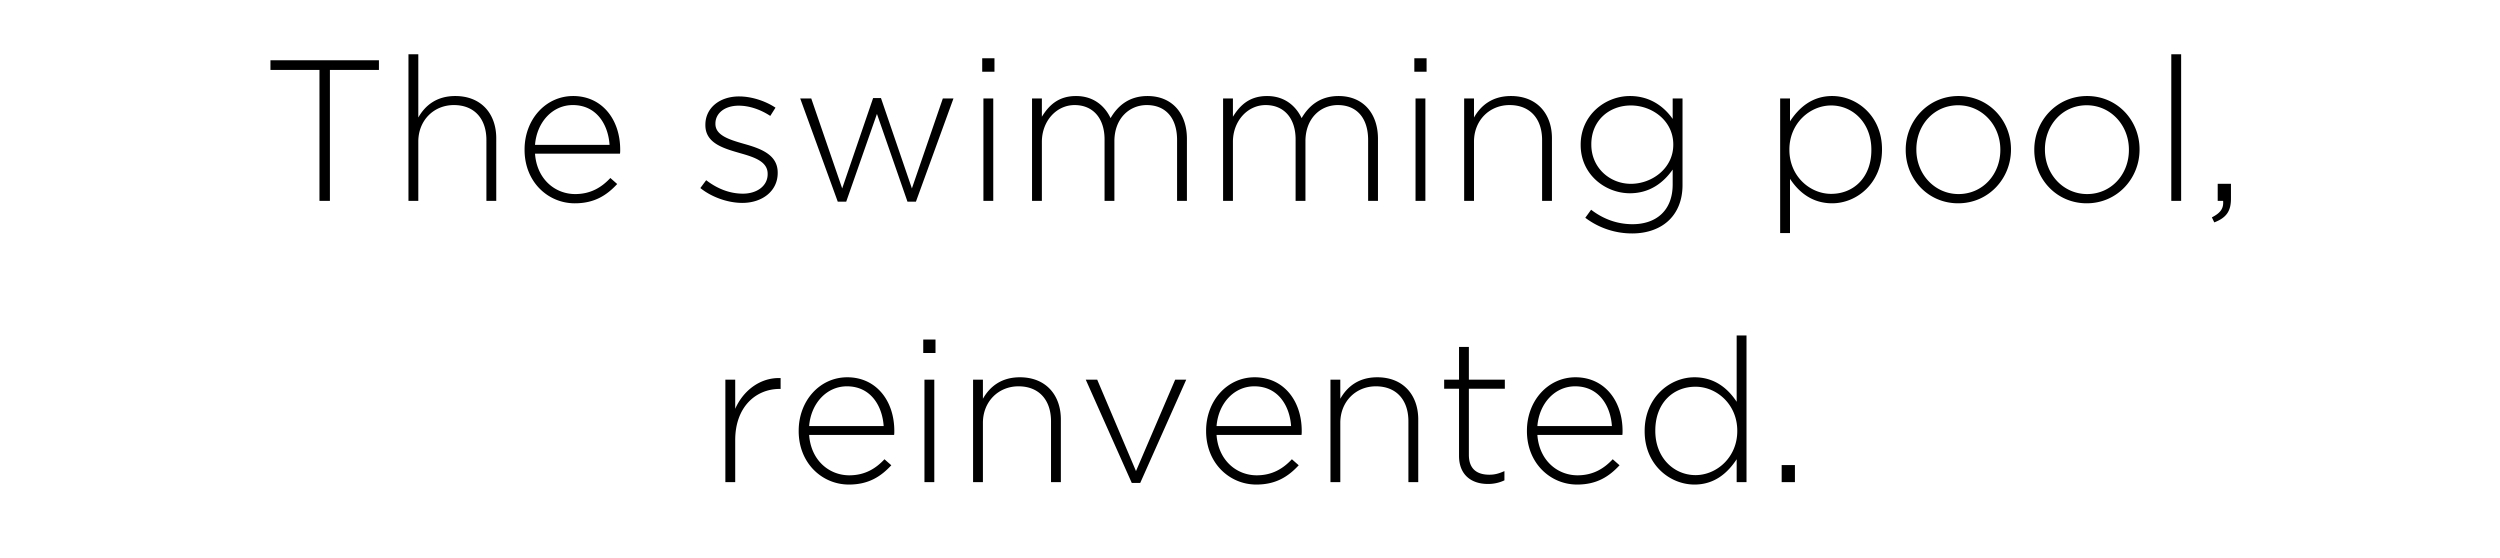 <svg width="224" height="50" viewBox="0 0 224 50" xmlns="http://www.w3.org/2000/svg"><path d="M28.624 18h.936V6.264h4.392V5.4h-9.72v.864h4.392zm7.974 0h.882v-5.31c0-1.908 1.386-3.276 3.186-3.276 1.854 0 2.916 1.242 2.916 3.132V18h.882v-5.616c0-2.196-1.35-3.78-3.672-3.78-1.674 0-2.7.846-3.312 1.926V4.86h-.882zm14.904.216c1.764 0 2.862-.72 3.798-1.728l-.612-.54c-.756.81-1.728 1.44-3.15 1.44-1.8 0-3.438-1.332-3.6-3.618h7.614c.018-.144.018-.198.018-.36 0-2.718-1.638-4.806-4.212-4.806-2.484 0-4.356 2.124-4.356 4.788v.036c0 2.862 2.088 4.788 4.5 4.788zm-3.564-5.238c.162-2.034 1.566-3.564 3.384-3.564 2.106 0 3.168 1.71 3.294 3.564zm18.576 5.202c1.764 0 3.168-1.044 3.168-2.682v-.036c0-1.62-1.548-2.16-3.024-2.574-1.314-.378-2.556-.756-2.556-1.782v-.036c0-.918.828-1.602 2.088-1.602.972 0 1.98.36 2.826.918l.468-.738c-.918-.612-2.16-1.008-3.258-1.008-1.782 0-3.024 1.062-3.024 2.538v.036c0 1.638 1.656 2.088 3.15 2.52 1.278.36 2.43.756 2.43 1.836v.036c0 1.062-.972 1.746-2.214 1.746-1.17 0-2.286-.432-3.294-1.206l-.522.702c.972.792 2.43 1.332 3.762 1.332zm8.55-.108h.756l2.754-7.866 2.736 7.866h.756l3.366-9.252h-.954l-2.772 8.064-2.772-8.1h-.702l-2.772 8.1-2.772-8.064h-.99zM88.006 6.426h1.098V5.22h-1.098zM88.114 18h.882V8.82h-.882zm4.356 0h.882v-5.292c0-1.854 1.296-3.294 2.934-3.294 1.638 0 2.682 1.17 2.682 3.078V18h.882v-5.346c0-2.052 1.35-3.24 2.898-3.24 1.692 0 2.718 1.152 2.718 3.132V18h.882v-5.562c0-2.304-1.35-3.834-3.528-3.834-1.728 0-2.718.954-3.312 1.98-.504-1.062-1.494-1.98-3.096-1.98-1.638 0-2.466.9-3.06 1.854V8.82h-.882zm17.118 0h.882v-5.292c0-1.854 1.296-3.294 2.934-3.294 1.638 0 2.682 1.17 2.682 3.078V18h.882v-5.346c0-2.052 1.35-3.24 2.898-3.24 1.692 0 2.718 1.152 2.718 3.132V18h.882v-5.562c0-2.304-1.35-3.834-3.528-3.834-1.728 0-2.718.954-3.312 1.98-.504-1.062-1.494-1.98-3.096-1.98-1.638 0-2.466.9-3.06 1.854V8.82h-.882zm17.136-11.574h1.098V5.22h-1.098zM126.832 18h.882V8.82h-.882zm4.356 0h.882v-5.31c0-1.908 1.386-3.276 3.186-3.276 1.854 0 2.916 1.242 2.916 3.132V18h.882v-5.616c0-2.196-1.35-3.78-3.672-3.78-1.674 0-2.7.846-3.312 1.926V8.82h-.882zm15.066 2.916c1.35 0 2.538-.432 3.33-1.224.738-.738 1.17-1.782 1.17-3.114V8.82h-.882v1.836c-.756-1.08-1.998-2.052-3.834-2.052-2.214 0-4.41 1.71-4.41 4.356v.036c0 2.628 2.196 4.32 4.41 4.32 1.818 0 3.042-.99 3.834-2.124v1.332c0 2.358-1.494 3.564-3.6 3.564-1.35 0-2.61-.45-3.708-1.296l-.522.72a6.933 6.933 0 0 0 4.212 1.404zm-.126-4.446c-1.89 0-3.546-1.44-3.546-3.51v-.036c0-2.142 1.62-3.474 3.546-3.474 1.908 0 3.798 1.368 3.798 3.492v.036c0 2.088-1.89 3.492-3.798 3.492zm13.374 4.41h.882v-4.86c.756 1.152 1.944 2.196 3.78 2.196 2.214 0 4.464-1.818 4.464-4.806v-.036c0-2.988-2.25-4.77-4.464-4.77-1.818 0-2.988 1.062-3.78 2.268V8.82h-.882zm4.572-3.51c-1.908 0-3.744-1.584-3.744-3.942v-.036c0-2.34 1.836-3.942 3.744-3.942 1.926 0 3.6 1.548 3.6 3.96v.036c0 2.466-1.602 3.924-3.6 3.924zm11.376.846c2.736 0 4.734-2.232 4.734-4.806v-.036c0-2.574-1.98-4.77-4.698-4.77-2.736 0-4.734 2.232-4.734 4.806v.036c0 2.574 1.98 4.77 4.698 4.77zm.036-.828c-2.124 0-3.78-1.764-3.78-3.978v-.036c0-2.16 1.566-3.942 3.744-3.942 2.124 0 3.78 1.764 3.78 3.978v.036c0 2.16-1.566 3.942-3.744 3.942zm11.484.828c2.736 0 4.734-2.232 4.734-4.806v-.036c0-2.574-1.98-4.77-4.698-4.77-2.736 0-4.734 2.232-4.734 4.806v.036c0 2.574 1.98 4.77 4.698 4.77zm.036-.828c-2.124 0-3.78-1.764-3.78-3.978v-.036c0-2.16 1.566-3.942 3.744-3.942 2.124 0 3.78 1.764 3.78 3.978v.036c0 2.16-1.566 3.942-3.744 3.942zm7.542.612h.882V4.86h-.882zm3.852 1.926c1.08-.414 1.494-1.008 1.494-2.124V16.47h-1.188V18h.486c.054.684-.234 1.08-1.008 1.476zM64.993 43.2h.882v-3.762c0-2.988 1.854-4.59 3.978-4.59h.09v-.972c-1.818-.072-3.348 1.116-4.068 2.754v-2.61h-.882zm11.07.216c1.764 0 2.862-.72 3.798-1.728l-.612-.54c-.756.81-1.728 1.44-3.15 1.44-1.8 0-3.438-1.332-3.6-3.618h7.614c.018-.144.018-.198.018-.36 0-2.718-1.638-4.806-4.212-4.806-2.484 0-4.356 2.124-4.356 4.788v.036c0 2.862 2.088 4.788 4.5 4.788zm-3.564-5.238c.162-2.034 1.566-3.564 3.384-3.564 2.106 0 3.168 1.71 3.294 3.564zm10.224-6.552h1.098V30.42h-1.098zm.108 11.574h.882v-9.18h-.882zm4.356 0h.882v-5.31c0-1.908 1.386-3.276 3.186-3.276 1.854 0 2.916 1.242 2.916 3.132V43.2h.882v-5.616c0-2.196-1.35-3.78-3.672-3.78-1.674 0-2.7.846-3.312 1.926v-1.71h-.882zm14.22.072h.756l4.122-9.252h-.99l-3.51 8.19-3.474-8.19h-1.026zm11.16.144c1.764 0 2.862-.72 3.798-1.728l-.612-.54c-.756.81-1.728 1.44-3.15 1.44-1.8 0-3.438-1.332-3.6-3.618h7.614c.018-.144.018-.198.018-.36 0-2.718-1.638-4.806-4.212-4.806-2.484 0-4.356 2.124-4.356 4.788v.036c0 2.862 2.088 4.788 4.5 4.788zm-3.564-5.238c.162-2.034 1.566-3.564 3.384-3.564 2.106 0 3.168 1.71 3.294 3.564zm10.206 5.022h.882v-5.31c0-1.908 1.386-3.276 3.186-3.276 1.854 0 2.916 1.242 2.916 3.132V43.2h.882v-5.616c0-2.196-1.35-3.78-3.672-3.78-1.674 0-2.7.846-3.312 1.926v-1.71h-.882zm14.094.162a3.37 3.37 0 0 0 1.494-.324v-.828c-.522.234-.9.324-1.35.324-1.062 0-1.836-.468-1.836-1.782V34.83h3.222v-.81h-3.222v-2.934h-.882v2.934h-1.332v.81h1.332v6.012c0 1.746 1.152 2.52 2.574 2.52zm8.01.054c1.764 0 2.862-.72 3.798-1.728l-.612-.54c-.756.81-1.728 1.44-3.15 1.44-1.8 0-3.438-1.332-3.6-3.618h7.614c.018-.144.018-.198.018-.36 0-2.718-1.638-4.806-4.212-4.806-2.484 0-4.356 2.124-4.356 4.788v.036c0 2.862 2.088 4.788 4.5 4.788zm-3.564-5.238c.162-2.034 1.566-3.564 3.384-3.564 2.106 0 3.168 1.71 3.294 3.564zm14.076 5.238c1.818 0 2.988-1.062 3.78-2.268V43.2h.882V30.06h-.882V36c-.756-1.152-1.944-2.196-3.78-2.196-2.214 0-4.464 1.818-4.464 4.806v.036c0 2.988 2.25 4.77 4.464 4.77zm.09-.846c-1.926 0-3.6-1.548-3.6-3.96v-.036c0-2.466 1.602-3.924 3.6-3.924 1.908 0 3.744 1.584 3.744 3.942v.036c0 2.34-1.836 3.942-3.744 3.942zm7.722.63h1.188v-1.53h-1.188z"/></svg>